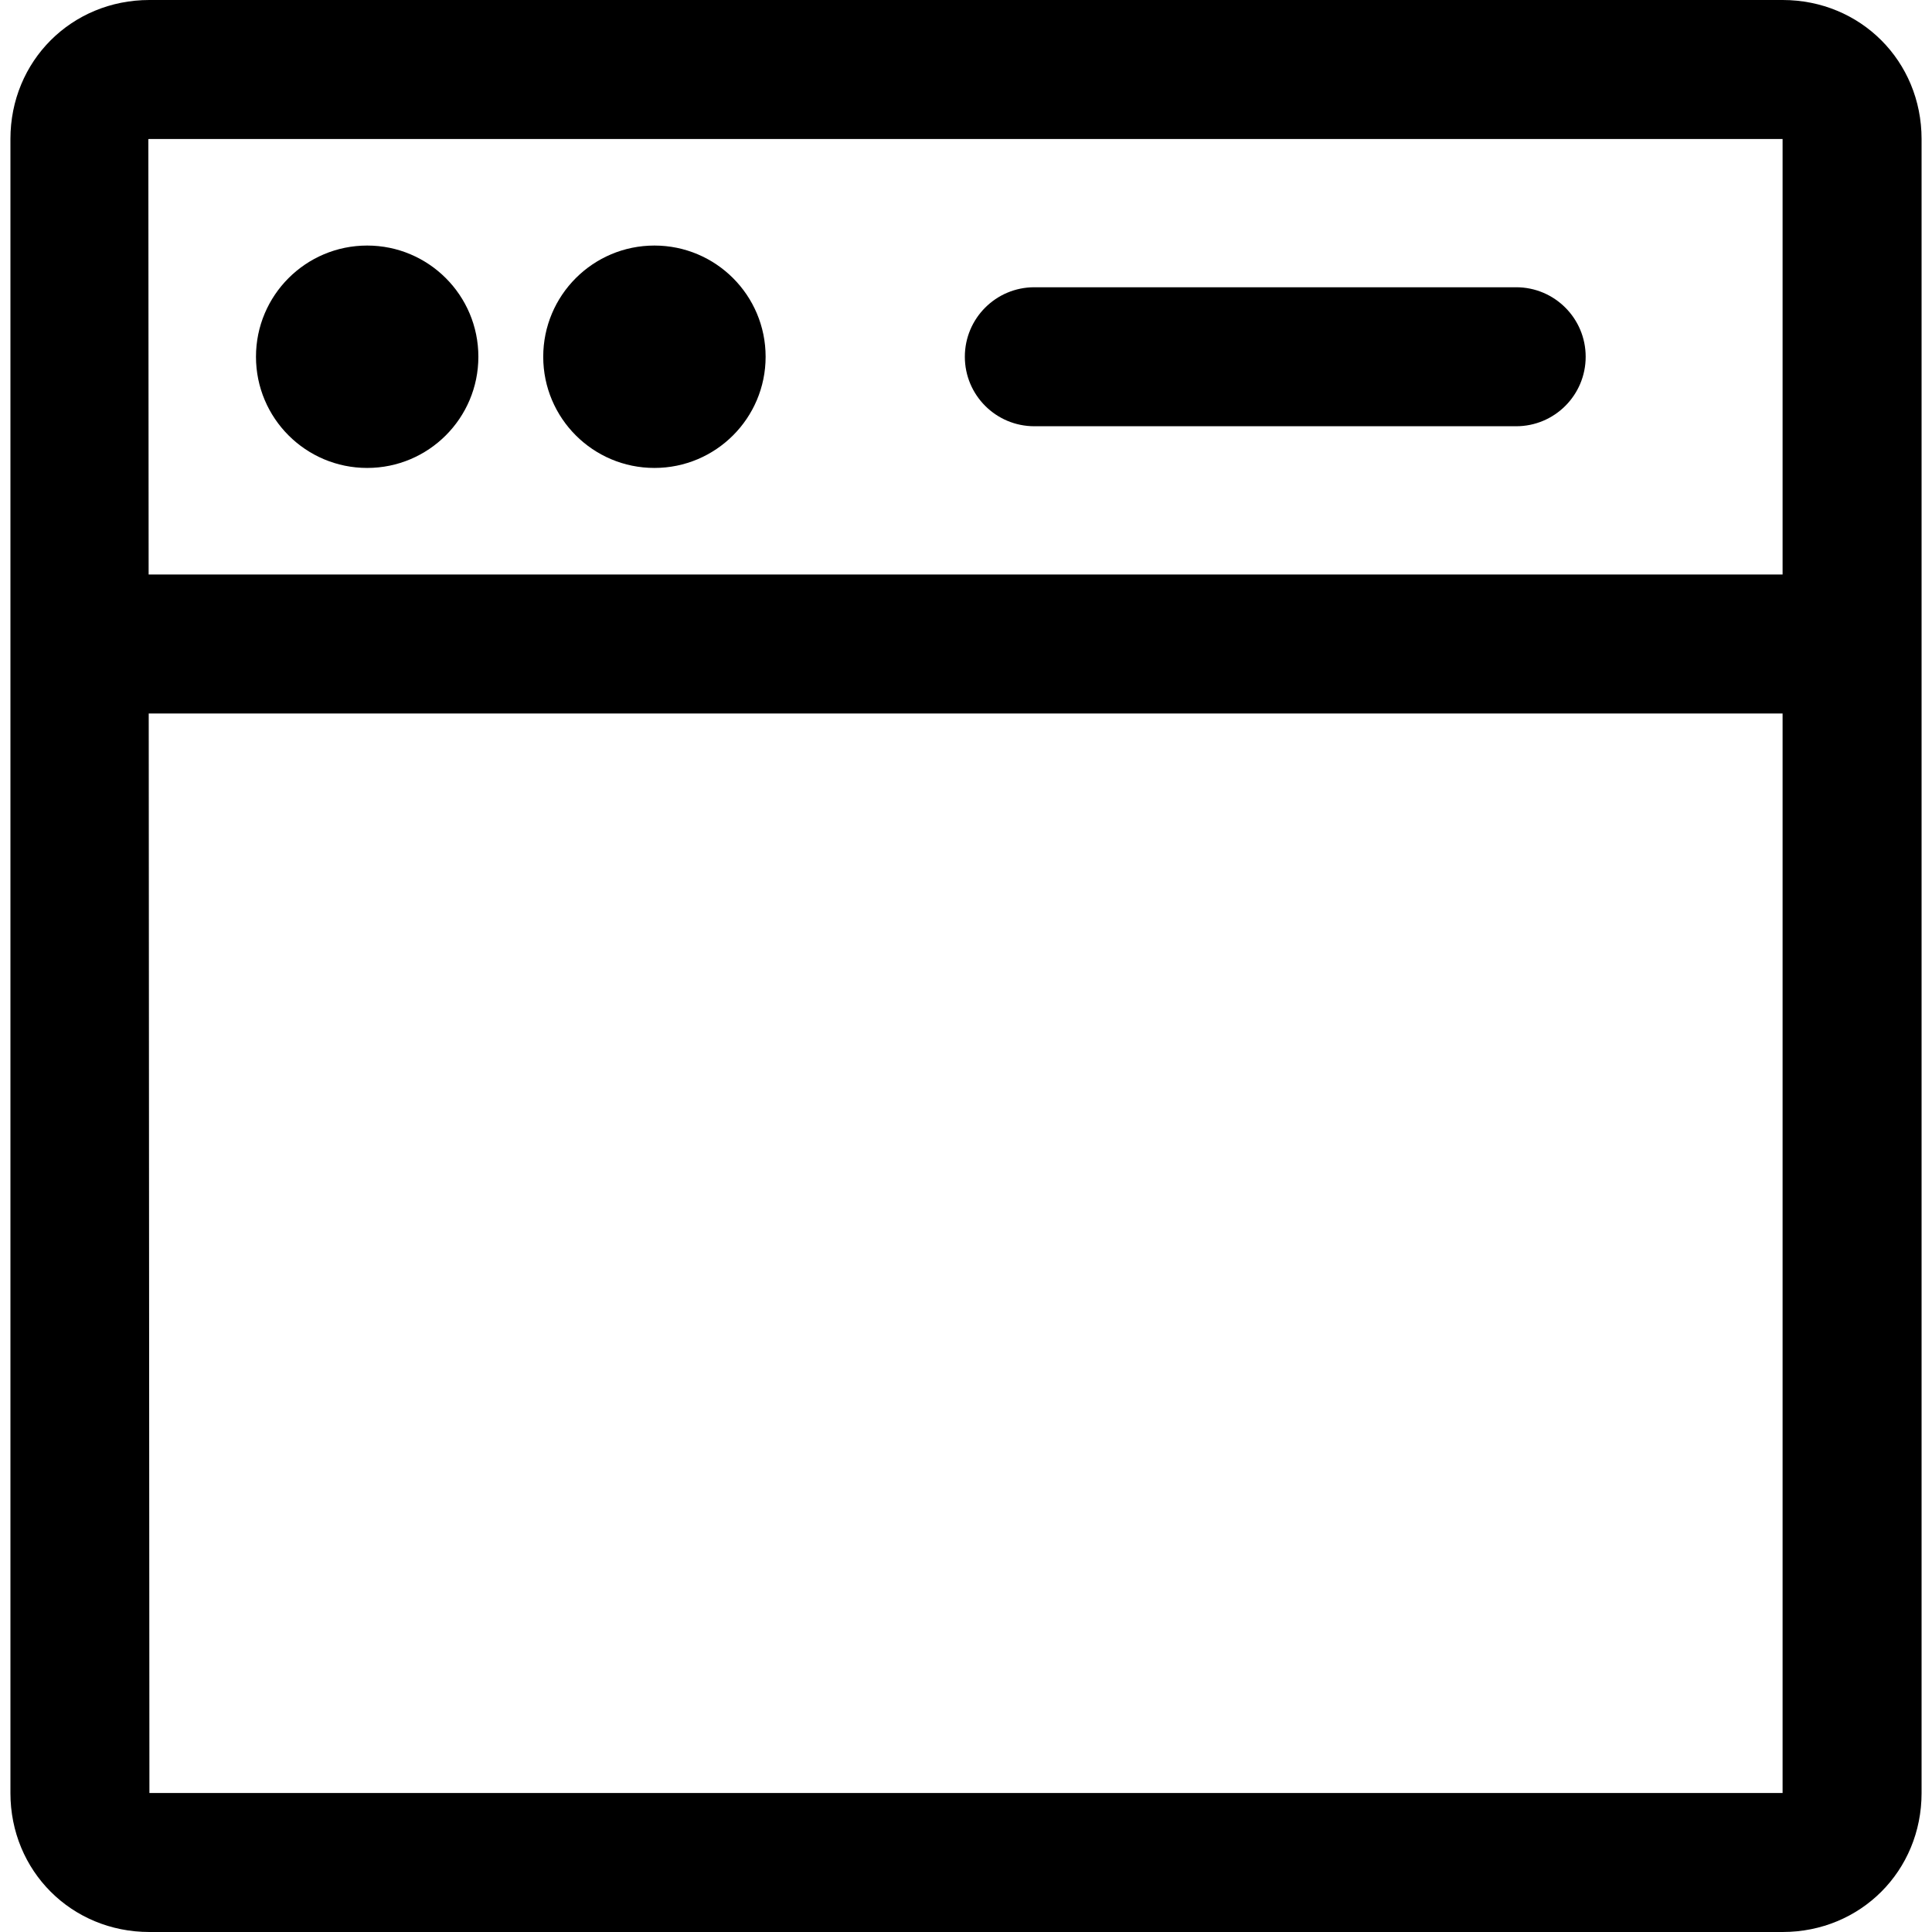 <?xml version="1.0" encoding="iso-8859-1"?>
<!-- Generator: Adobe Illustrator 19.0.0, SVG Export Plug-In . SVG Version: 6.00 Build 0)  -->
<svg version="1.1" id="Capa_1" xmlns="http://www.w3.org/2000/svg" xmlns:xlink="http://www.w3.org/1999/xlink" x="0px" y="0px"
	 viewBox="0 0 512 512" style="enable-background:new 0 0 512 512;" xml:space="preserve">
<g>
	<g>
		<path d="M472.403,0H39.597C18.945,0,2.763,16.183,2.763,36.835v438.331C2.763,495.817,18.945,512,39.597,512h432.806
			c20.652,0,36.835-16.177,36.835-36.835V36.835C509.237,16.183,493.055,0,472.403,0z M472.403,475.165H39.597L39.315,36.859
			c0,0,0.086-0.025,0.282-0.025h432.806V475.165z"/>
	</g>
</g>
<g>
	<g>
		<rect x="21.18" y="152.249" width="469.026" height="36.835"/>
	</g>
</g>
<g>
	<g>
		<circle cx="97.305" cy="94.542" r="29.468"/>
	</g>
</g>
<g>
	<g>
		<circle cx="173.429" cy="94.542" r="29.468"/>
	</g>
</g>
<g>
	<g>
		<path d="M401.803,76.125H274.11c-10.172,0-18.417,8.245-18.417,18.417c0,10.172,8.245,18.417,18.417,18.417h127.693
			c10.172,0,18.417-8.245,18.417-18.417C420.221,84.37,411.976,76.125,401.803,76.125z"/>
	</g>
</g>
<g>
</g>
<g>
</g>
<g>
</g>
<g>
</g>
<g>
</g>
<g>
</g>
<g>
</g>
<g>
</g>
<g>
</g>
<g>
</g>
<g>
</g>
<g>
</g>
<g>
</g>
<g>
</g>
<g>
</g>
</svg>
